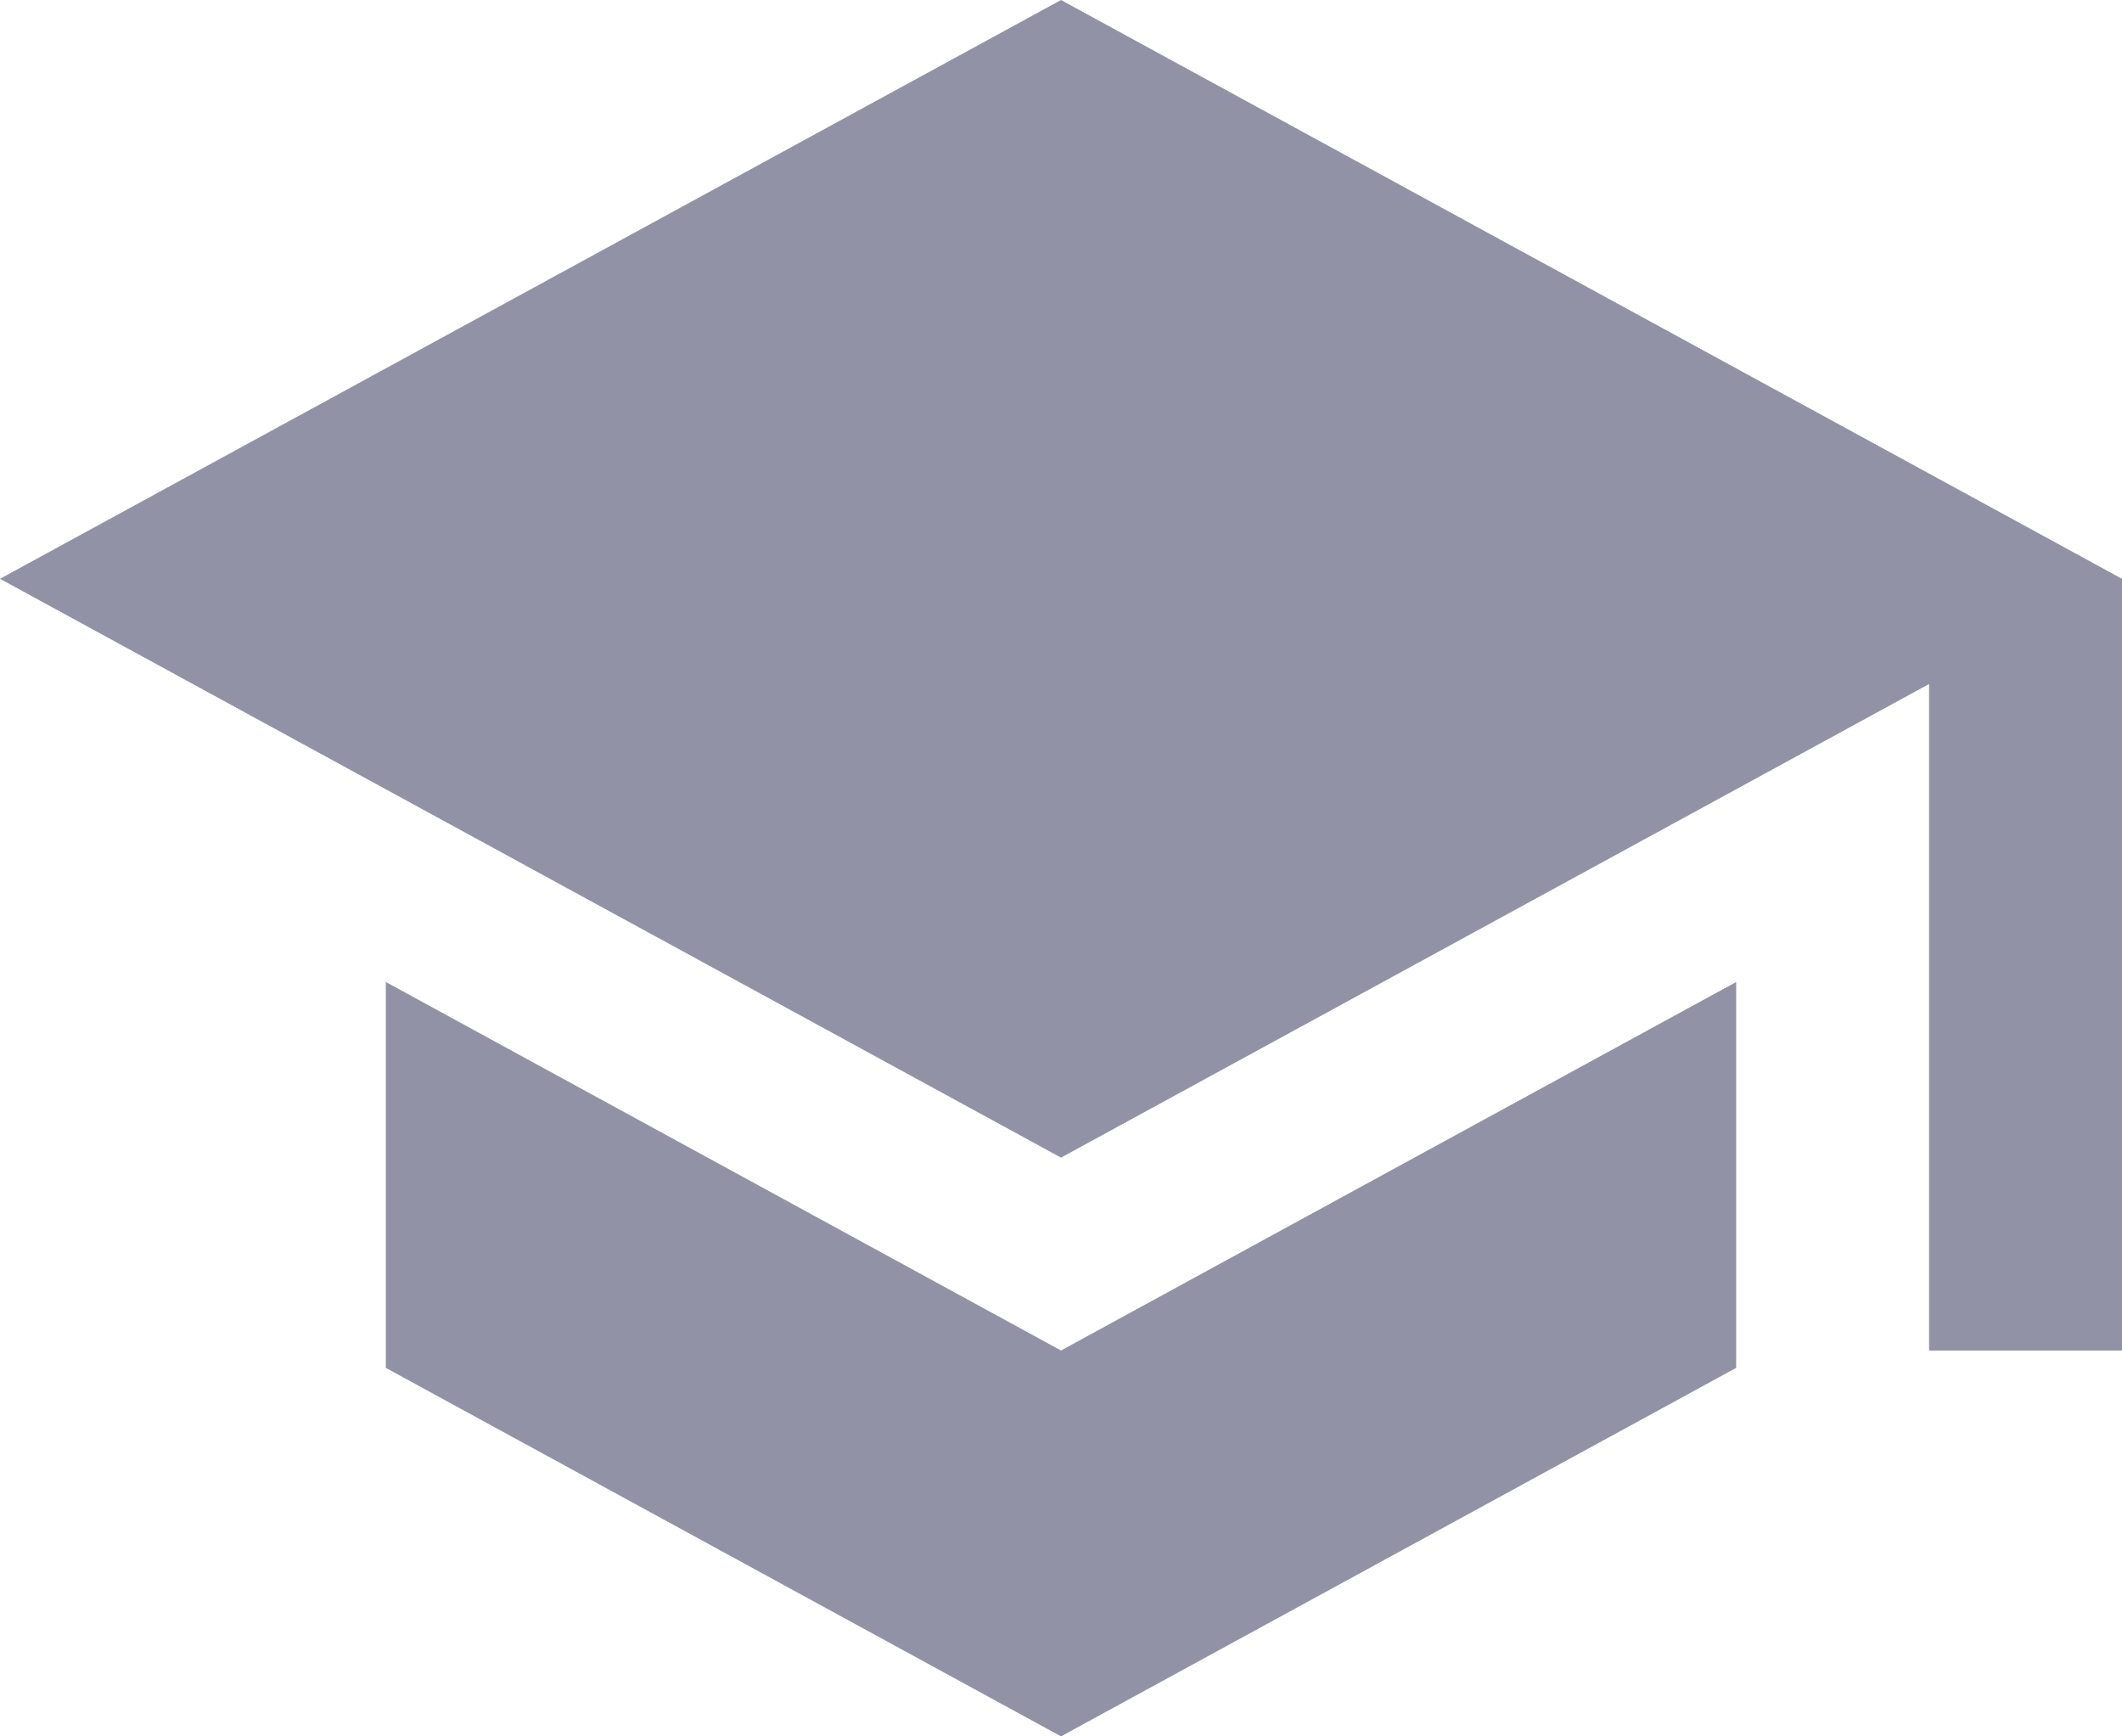 <svg xmlns="http://www.w3.org/2000/svg" width="29.05" height="23.768" viewBox="0 0 29.05 23.768"><path d="M6.782,17.942v5.282l9.243,5.044,9.243-5.044V17.942l-9.243,5.044ZM16.025,4.5,1.5,12.423l14.525,7.923,11.884-6.483v9.124H30.55V12.423Z" transform="translate(-1.5 -4.5)" fill="#9292a7"/></svg>